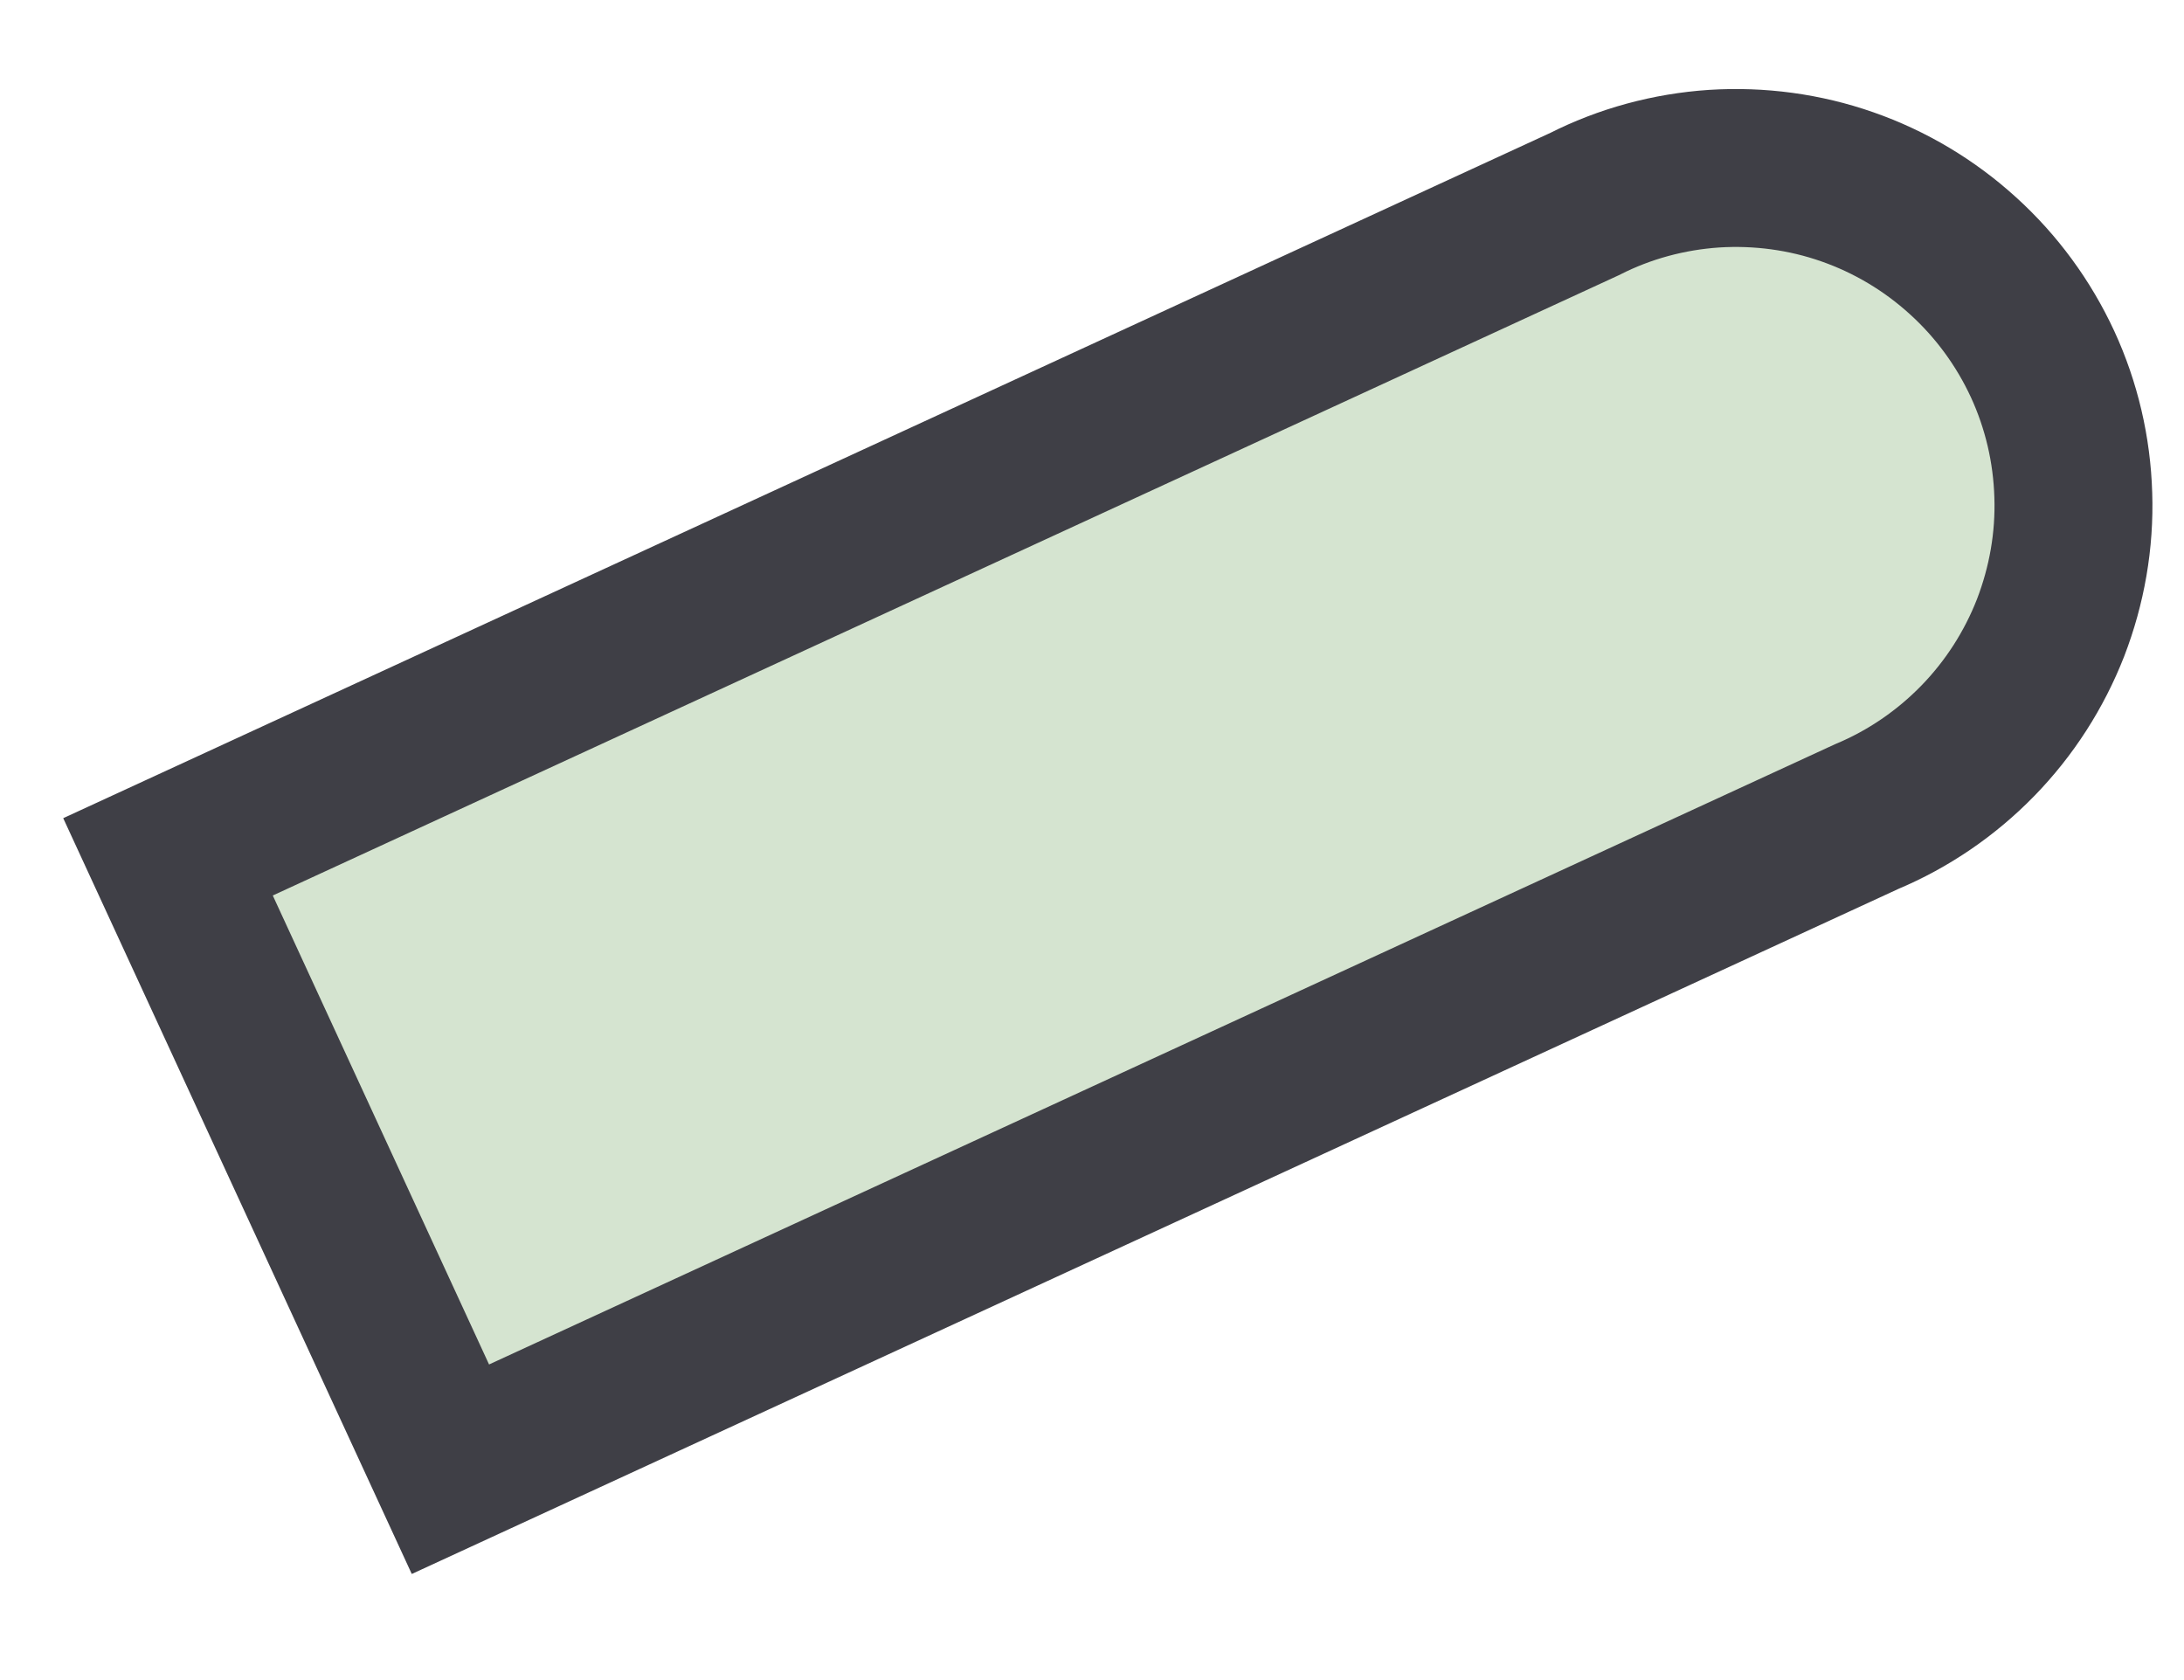 <?xml version="1.0" encoding="utf-8"?>
<svg xmlns="http://www.w3.org/2000/svg" fill="none" height="100%" overflow="visible" preserveAspectRatio="none" style="display: block;" viewBox="0 0 13 10" width="100%">
<path d="M1 5.1L2.681 8.745L11.112 4.86C11.36 4.756 11.585 4.602 11.773 4.409C11.961 4.216 12.108 3.987 12.206 3.736C12.303 3.484 12.35 3.216 12.341 2.947C12.333 2.677 12.271 2.412 12.158 2.167C12.045 1.923 11.884 1.703 11.684 1.522C11.485 1.341 11.251 1.201 10.996 1.112C10.742 1.023 10.472 0.987 10.203 1.004C9.934 1.022 9.671 1.093 9.431 1.215L1 5.1Z" fill="#D5E4D0" id="Vector" stroke="#3F3F46" stroke-linecap="round" stroke-width="0.94"/>
</svg>